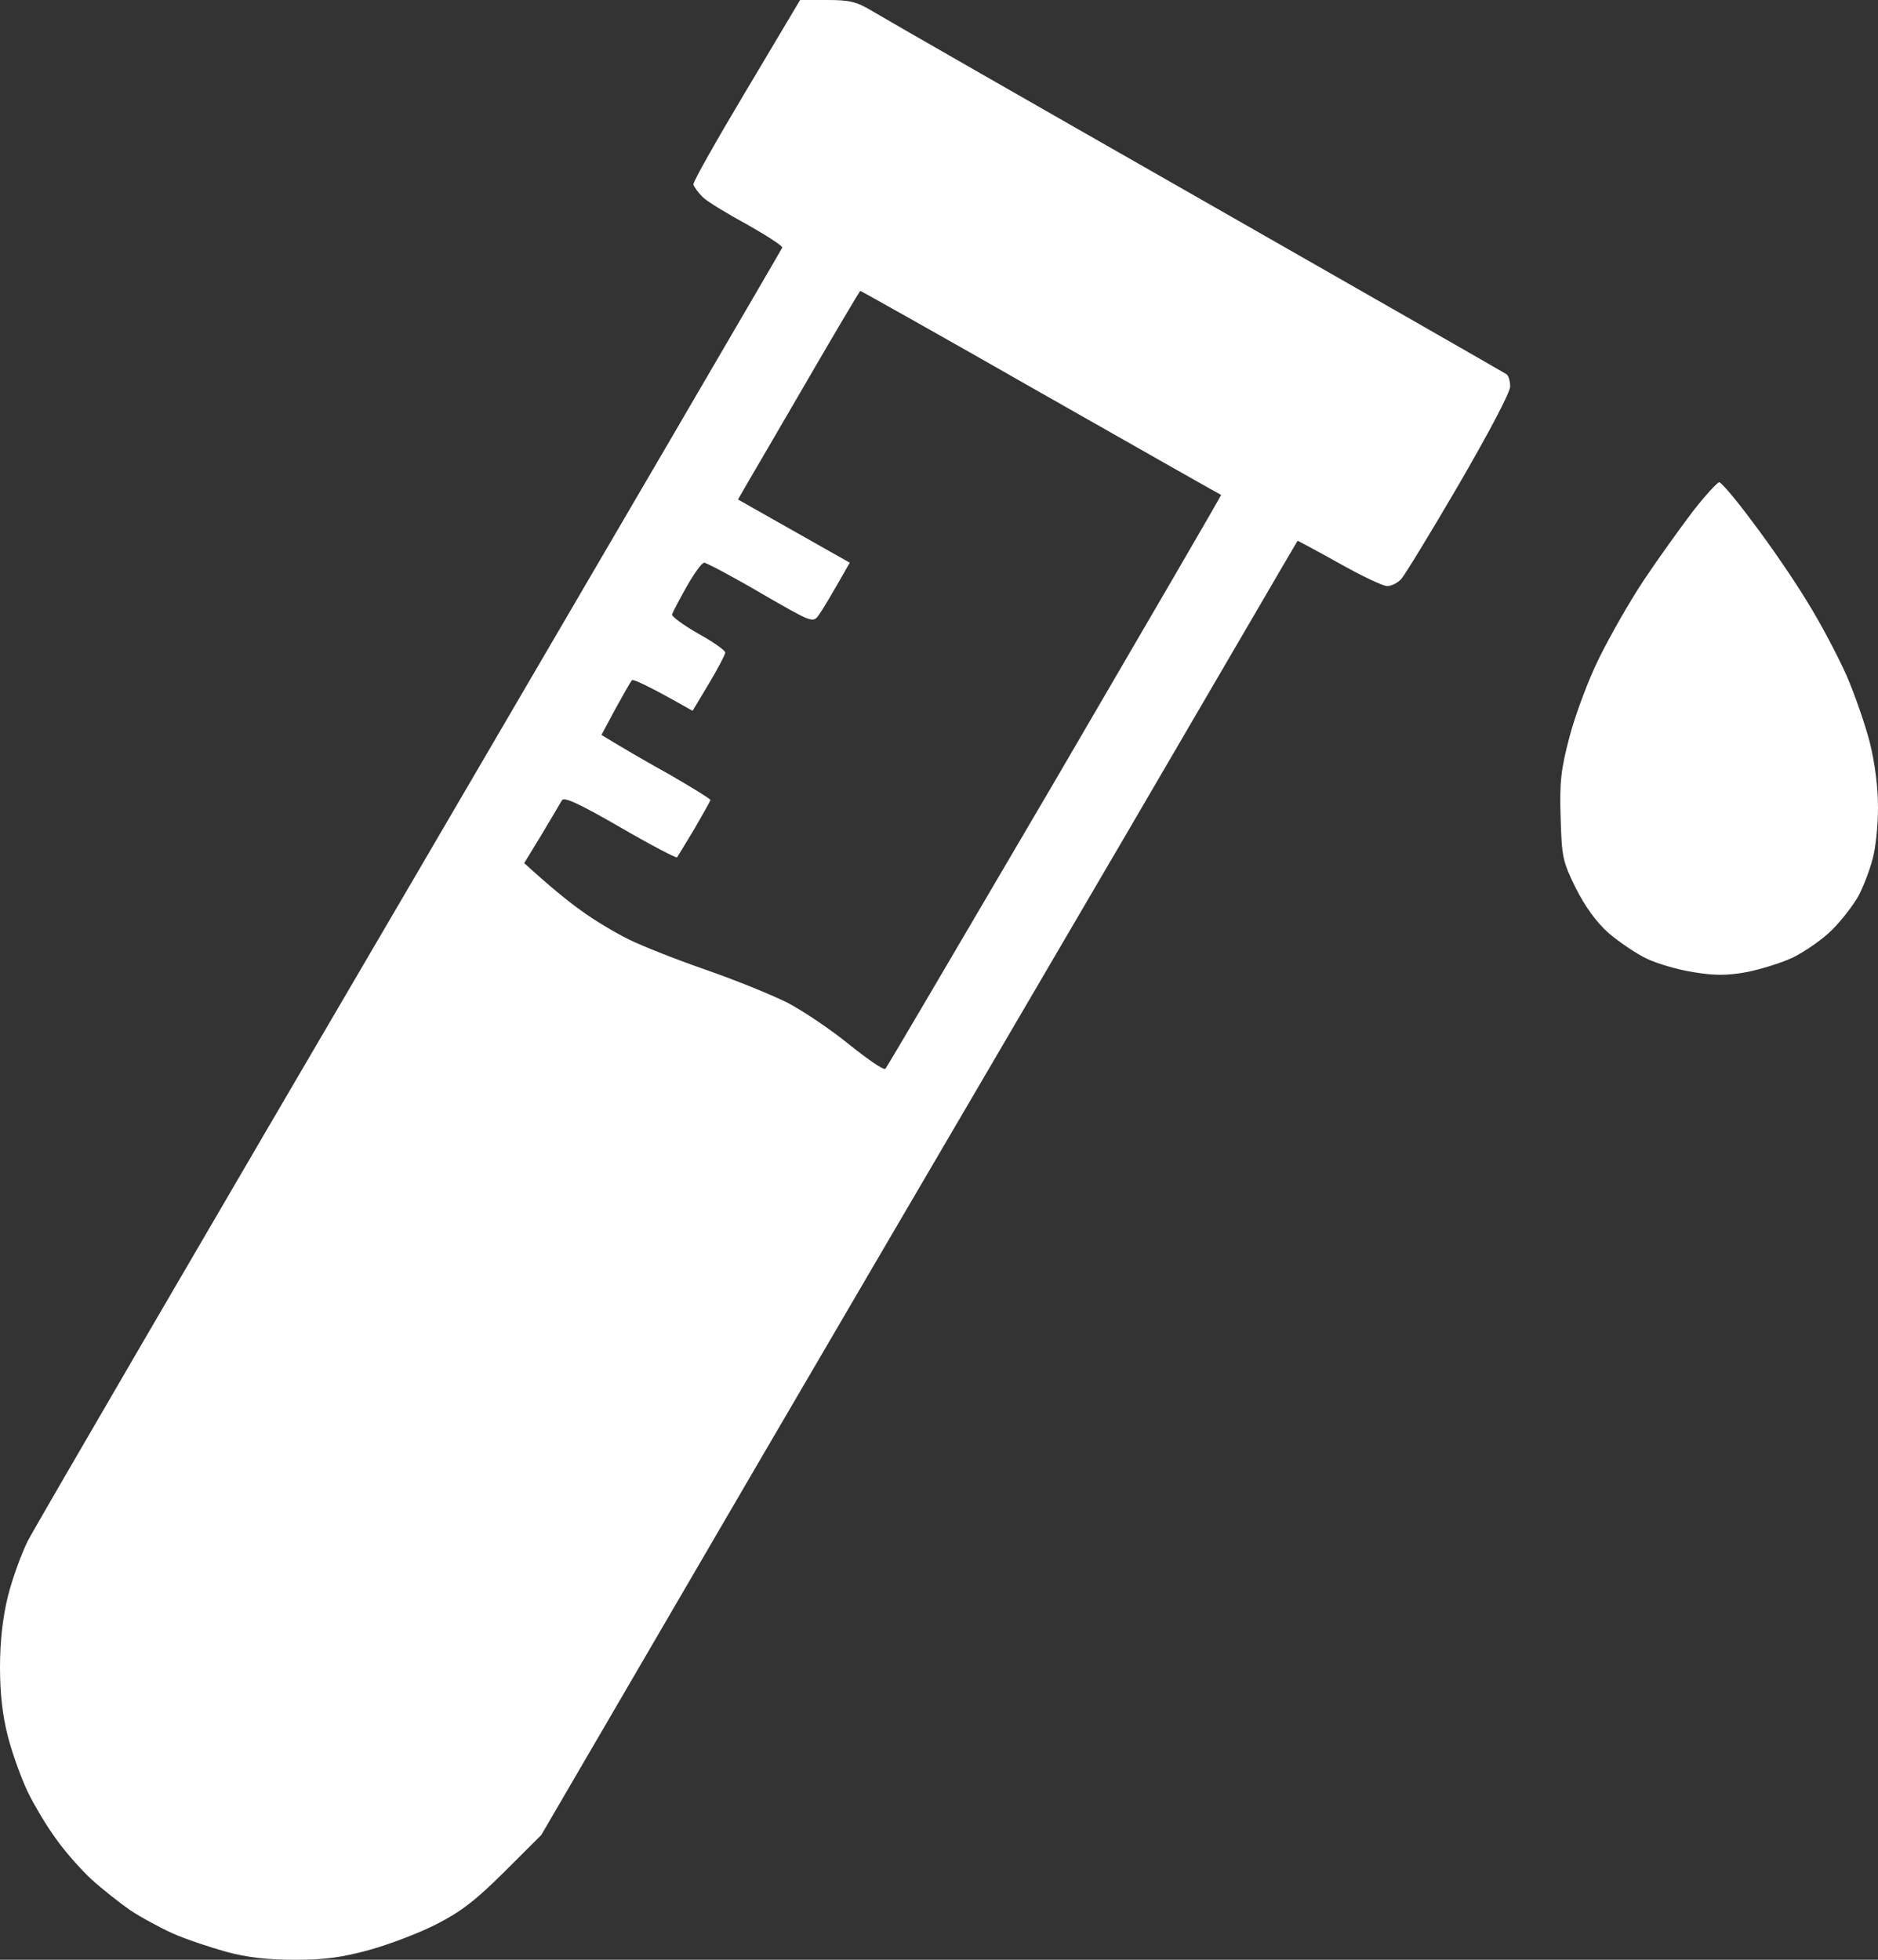 <svg width="23" height="24" viewBox="0 0 23 24" fill="none" xmlns="http://www.w3.org/2000/svg">
<rect x="0" y="0" width="23" height="24" fill="#333333" stroke="none"/>
<path fill-rule="evenodd" clip-rule="evenodd" d="M9.799 0H10.127C10.407 0 10.488 0.019 10.683 0.136C10.806 0.211 12.598 1.238 14.66 2.414C16.723 3.591 18.433 4.57 18.452 4.584C18.476 4.603 18.495 4.669 18.495 4.734C18.495 4.805 18.238 5.292 17.868 5.93C17.521 6.525 17.203 7.045 17.16 7.092C17.117 7.139 17.041 7.177 16.989 7.177C16.936 7.177 16.67 7.05 16.395 6.895C16.119 6.741 15.891 6.619 15.891 6.623C15.886 6.628 14.95 8.236 13.805 10.195C12.659 12.155 11.224 14.602 10.621 15.633C10.017 16.664 8.872 18.623 6.629 22.472L6.178 22.922C5.826 23.273 5.641 23.414 5.346 23.564C5.137 23.672 4.766 23.812 4.529 23.878C4.187 23.972 3.977 24 3.612 24C3.274 24 3.027 23.972 2.77 23.902C2.566 23.845 2.271 23.747 2.115 23.677C1.958 23.606 1.725 23.48 1.592 23.391C1.464 23.302 1.25 23.133 1.121 23.016C0.993 22.898 0.798 22.678 0.689 22.523C0.575 22.369 0.418 22.106 0.337 21.938C0.257 21.769 0.147 21.464 0.095 21.258C0.029 21 0 20.733 0 20.414C0 20.109 0.033 19.809 0.095 19.556C0.147 19.345 0.257 19.041 0.337 18.877C0.418 18.717 2.528 15.094 5.028 10.828C7.523 6.562 9.571 3.056 9.58 3.033C9.59 3.014 9.4 2.892 9.162 2.756C8.92 2.625 8.673 2.475 8.611 2.419C8.554 2.362 8.501 2.292 8.492 2.259C8.487 2.227 8.782 1.706 9.143 1.102L9.799 0ZM9.162 5.902L9.038 6.117L10.407 6.891C10.169 7.312 10.065 7.481 10.027 7.533C9.956 7.631 9.946 7.627 9.314 7.261C8.962 7.055 8.649 6.891 8.625 6.891C8.596 6.891 8.501 7.022 8.411 7.181C8.321 7.341 8.24 7.495 8.231 7.523C8.221 7.547 8.368 7.655 8.549 7.758C8.734 7.861 8.882 7.964 8.882 7.992C8.882 8.016 8.791 8.189 8.682 8.372L8.482 8.705C7.931 8.391 7.755 8.316 7.741 8.33C7.722 8.348 7.632 8.508 7.537 8.681L7.366 9C7.641 9.169 7.941 9.342 8.212 9.492C8.478 9.647 8.701 9.783 8.701 9.797C8.701 9.806 8.611 9.966 8.506 10.148C8.397 10.327 8.302 10.486 8.292 10.5C8.278 10.509 7.964 10.345 7.594 10.13C7.081 9.834 6.905 9.755 6.881 9.802C6.862 9.834 6.753 10.022 6.634 10.219L6.42 10.57C6.729 10.852 6.948 11.03 7.104 11.142C7.261 11.259 7.527 11.419 7.698 11.503C7.869 11.588 8.297 11.756 8.649 11.878C9 12 9.452 12.183 9.647 12.281C9.842 12.384 10.184 12.614 10.407 12.797C10.63 12.975 10.825 13.111 10.844 13.088C10.863 13.069 11.795 11.48 12.921 9.562C14.042 7.641 14.96 6.066 14.955 6.061C14.95 6.061 13.957 5.498 12.745 4.809C11.538 4.12 10.545 3.562 10.535 3.562C10.531 3.562 10.245 4.041 9.908 4.622C9.566 5.208 9.233 5.784 9.162 5.902ZM21.056 5.906C21.08 5.906 21.265 6.122 21.465 6.394C21.669 6.661 21.969 7.097 22.13 7.364C22.297 7.631 22.511 8.039 22.615 8.273C22.715 8.503 22.843 8.873 22.9 9.094C22.962 9.347 23 9.633 23 9.891C23 10.106 22.971 10.392 22.933 10.523C22.9 10.65 22.824 10.852 22.762 10.969C22.701 11.081 22.553 11.273 22.434 11.391C22.316 11.508 22.097 11.658 21.954 11.728C21.812 11.794 21.555 11.873 21.384 11.906C21.151 11.948 20.995 11.948 20.743 11.906C20.557 11.878 20.301 11.803 20.172 11.742C20.04 11.681 19.83 11.536 19.702 11.428C19.55 11.292 19.417 11.109 19.298 10.875C19.137 10.547 19.127 10.495 19.113 10.008C19.099 9.572 19.118 9.417 19.222 9.023C19.289 8.766 19.45 8.33 19.583 8.062C19.716 7.791 19.963 7.359 20.134 7.102C20.306 6.844 20.576 6.469 20.729 6.267C20.885 6.066 21.033 5.906 21.056 5.906Z" fill="white"/>
</svg>
